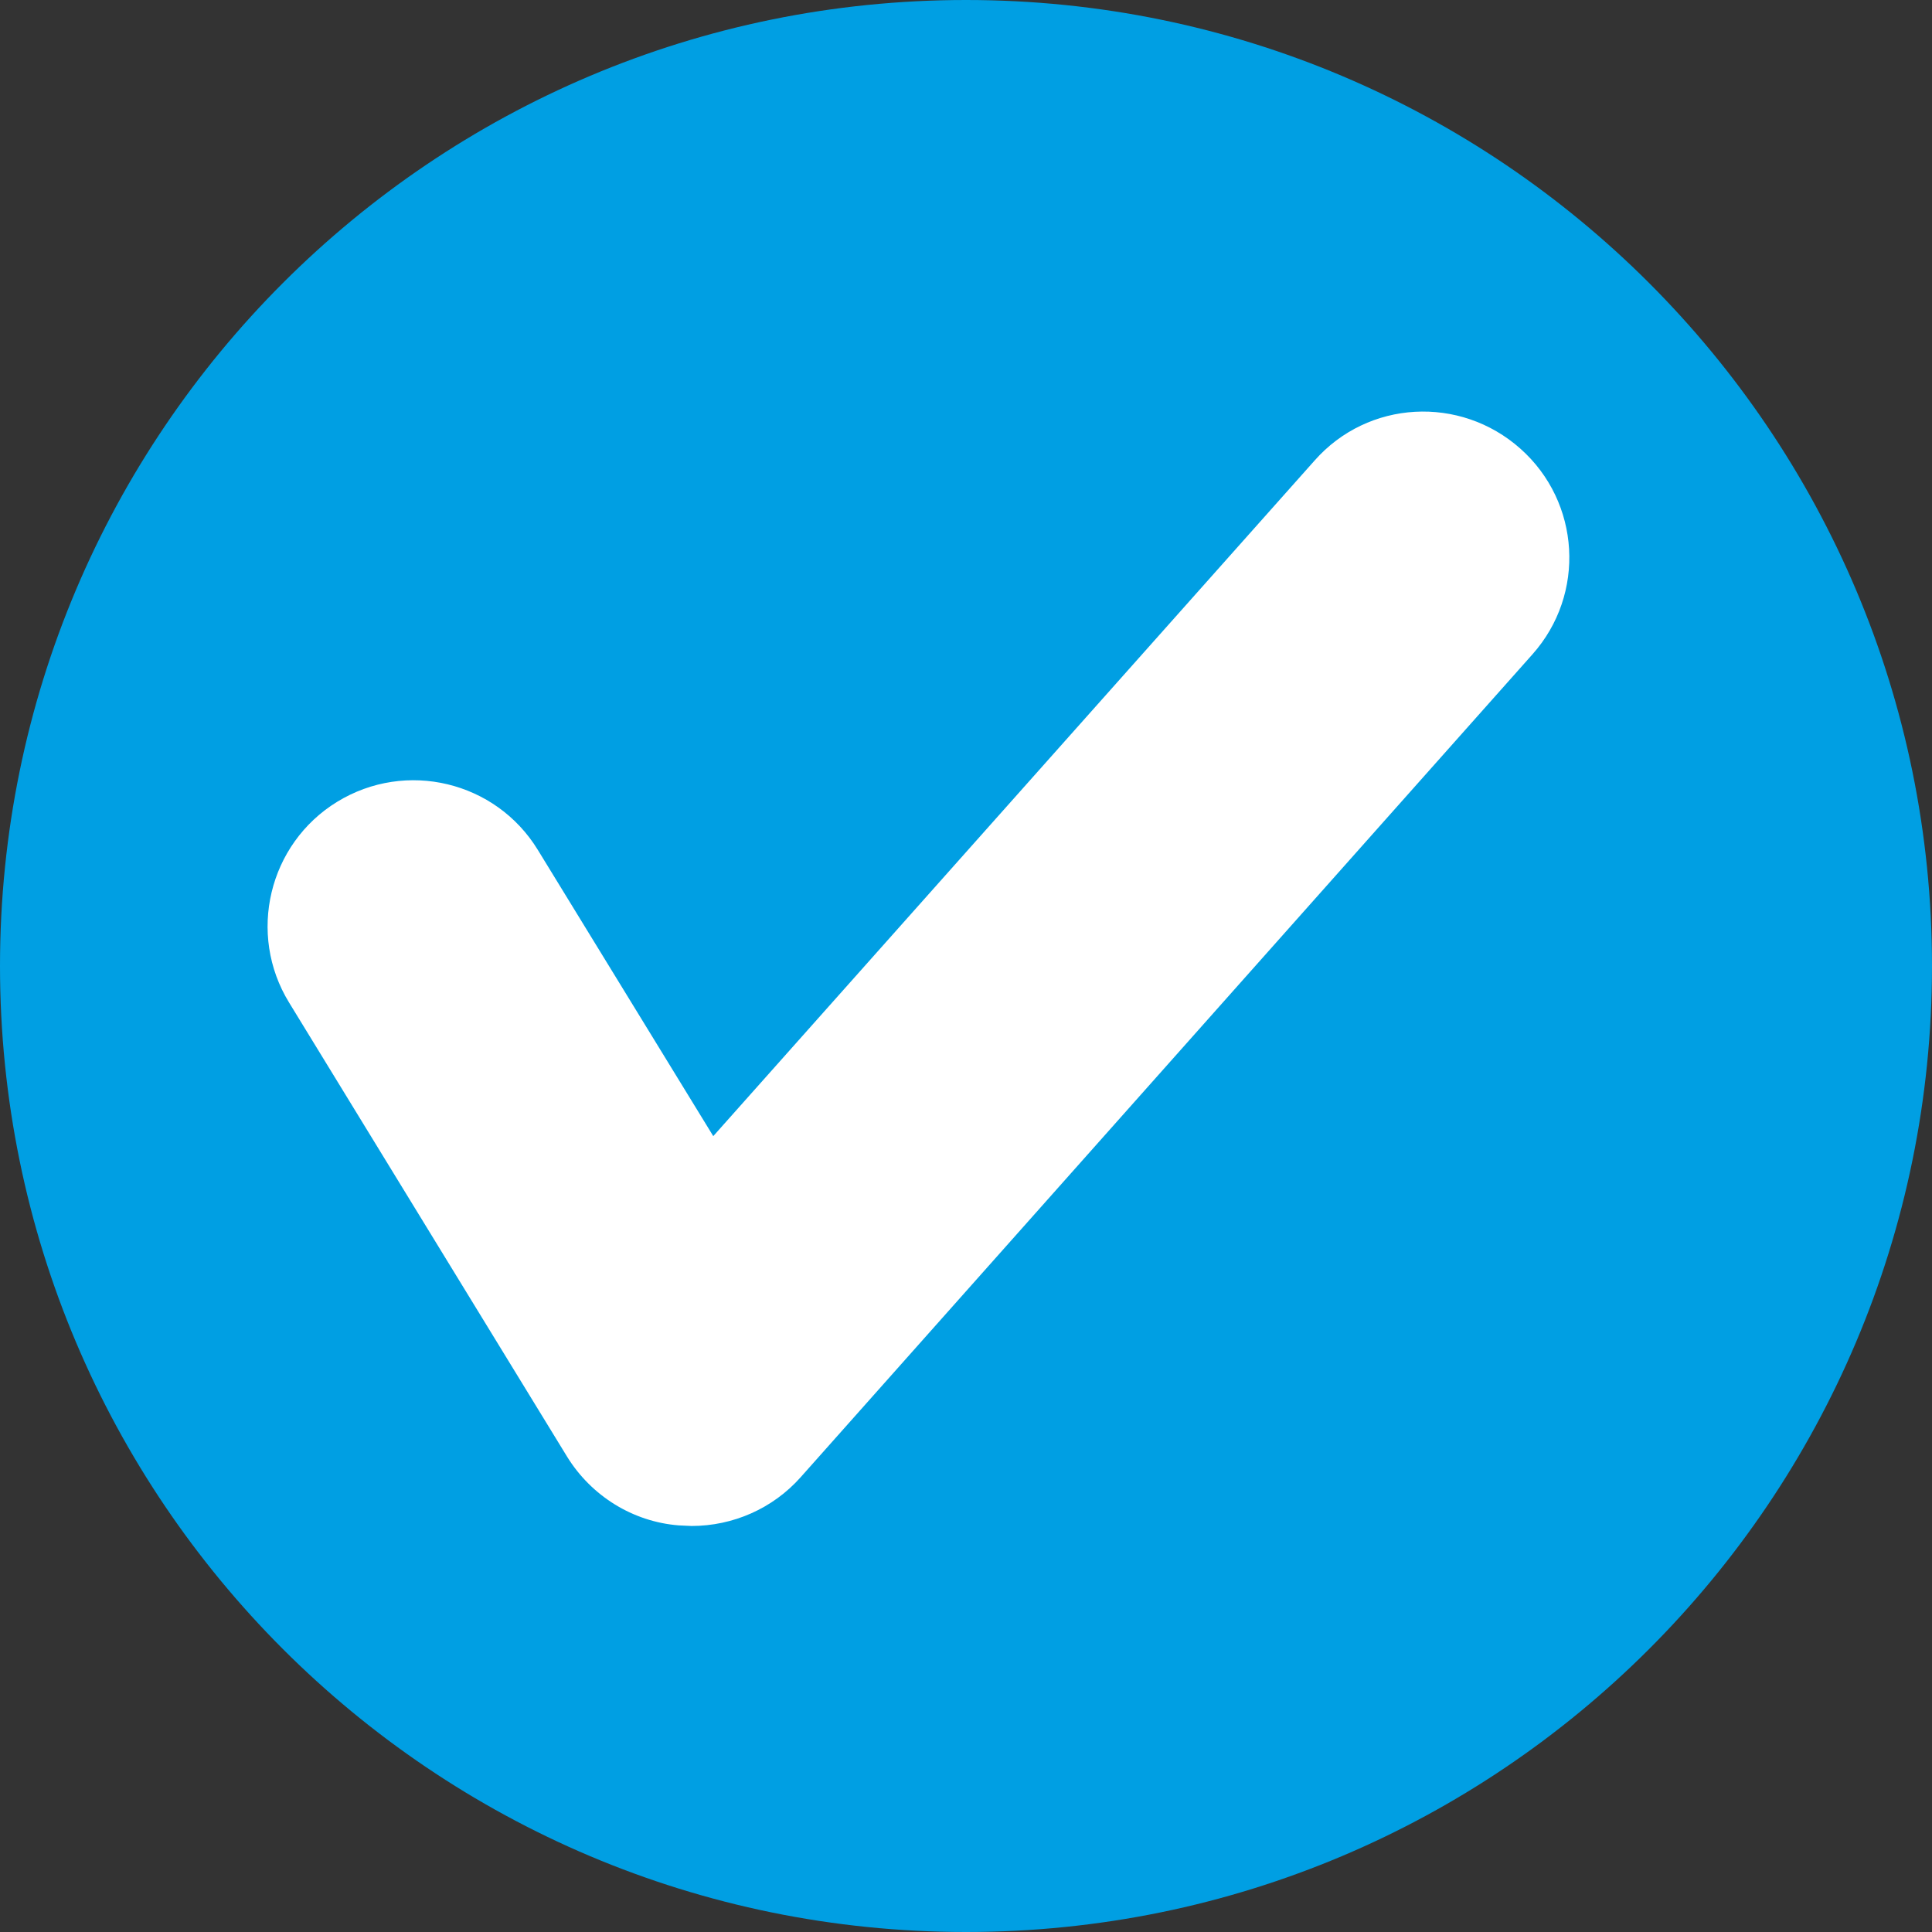 <?xml version="1.0" encoding="utf-8"?>
<!-- Generator: Adobe Illustrator 16.0.0, SVG Export Plug-In . SVG Version: 6.00 Build 0)  -->
<!DOCTYPE svg PUBLIC "-//W3C//DTD SVG 1.1//EN" "http://www.w3.org/Graphics/SVG/1.1/DTD/svg11.dtd">
<svg version="1.1" id="Capa_1" xmlns="http://www.w3.org/2000/svg" xmlns:xlink="http://www.w3.org/1999/xlink" x="0px" y="0px"
	 width="32px" height="32px" viewBox="14.5 14.5 32 32" enable-background="new 14.5 14.5 32 32" xml:space="preserve">
<rect x="14.5" y="14.5" width="32" height="32" fill="#333333" stroke="none"/>
<g>
	<path fill="#009FE3" d="M46.5,30.5c0,8.838-7.164,16-16,16s-16-7.162-16-16c0-8.836,7.164-16,16-16S46.5,21.664,46.5,30.5"/>
	<path fill="#FFFFFF" d="M25.954,39.775l-0.214-0.01c-0.761-0.061-1.445-0.488-1.846-1.136l-4.605-7.522
		c-0.698-1.136-0.341-2.63,0.796-3.327c1.14-0.698,2.627-0.34,3.323,0.797l2.906,4.741l9.958-11.188
		c0.886-1.006,2.412-1.086,3.41-0.199s1.087,2.411,0.2,3.407L27.76,38.969C27.3,39.486,26.641,39.775,25.954,39.775"/>
</g>
</svg>

